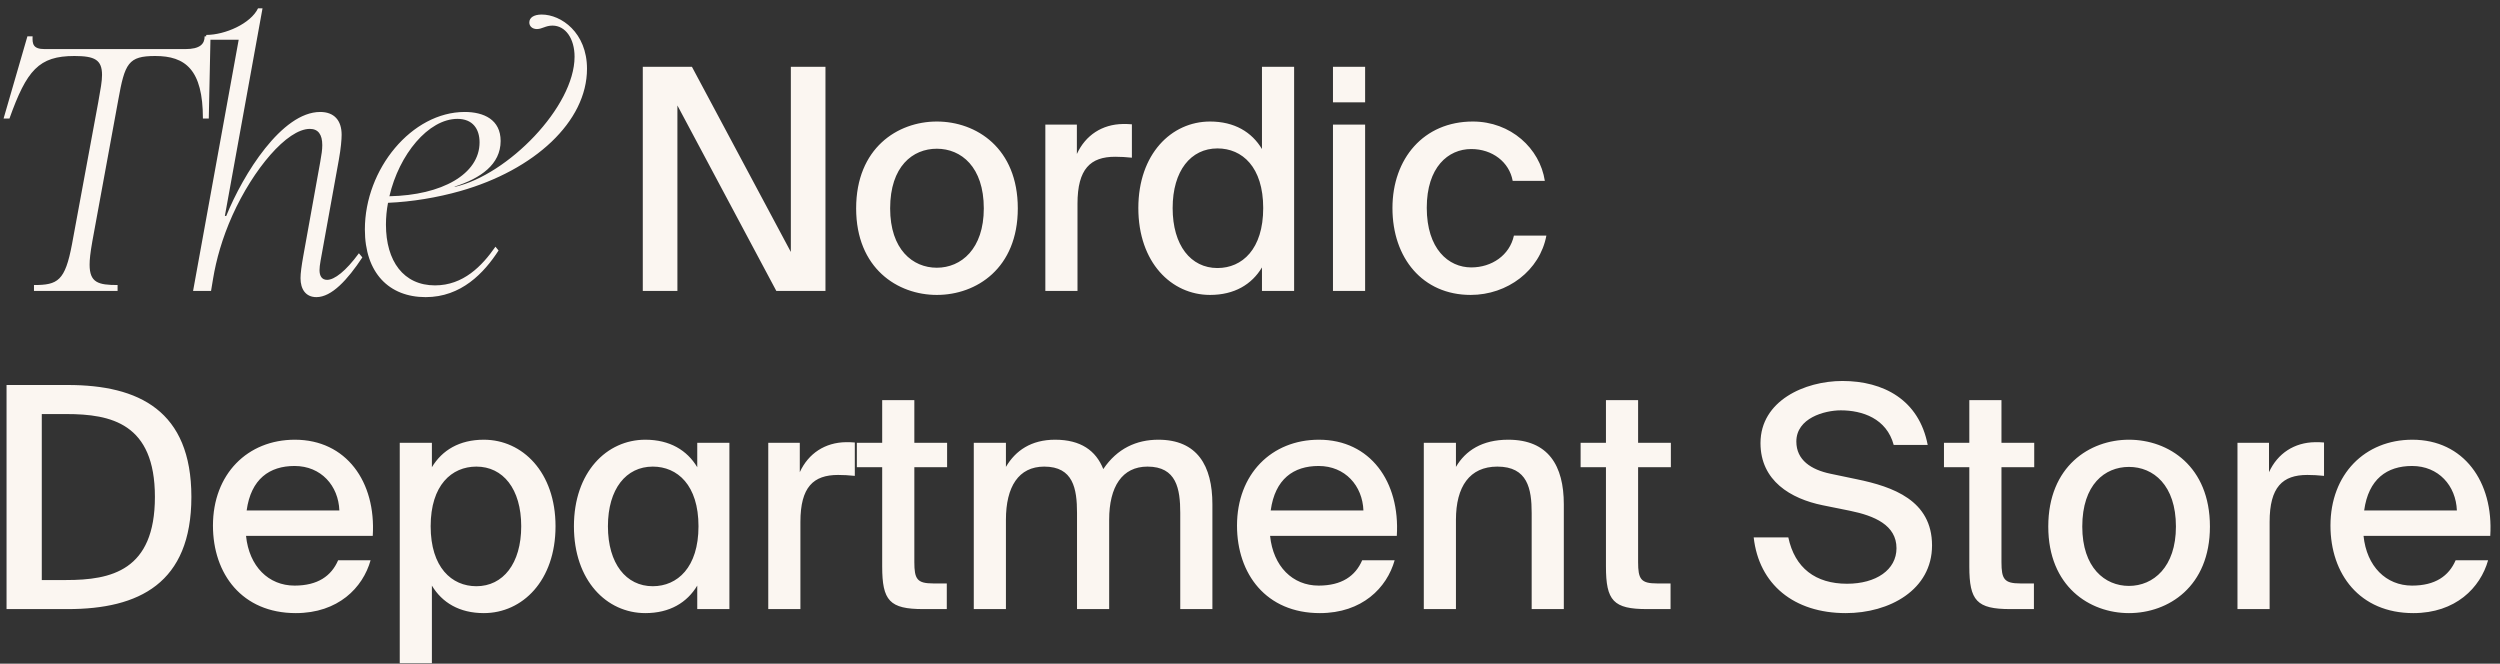 <svg width="100%" height="100%" viewBox="0 0 275 73" fill="none" xmlns="http://www.w3.org/2000/svg" preserveAspectRatio="none"><rect x="0" y="0" width="275" height="73" fill="#333333" stroke="none"/><path d="M3.738 31.354C6.36 31.354 7.158 30.898 7.918 26.87L10.806 11.252C11.072 9.77 11.224 8.934 11.224 8.25C11.224 6.578 10.426 6.16 8.184 6.16C4.27 6.16 2.94 7.718 1.04 13.038H0.394L3.016 3.994H3.586C3.548 4.83 3.624 5.4 4.916 5.4H20.382C22.016 5.4 22.51 4.83 22.51 3.994H23.156L22.966 13.038H22.32C22.32 7.642 20.382 6.16 17.076 6.16C14.112 6.16 13.732 6.958 13.01 10.986L10.16 26.528C9.932 27.82 9.856 28.542 9.856 29.112C9.856 31.088 10.806 31.354 12.934 31.354V32H3.738V31.354ZM34.805 32.684C33.627 32.684 33.057 31.81 33.057 30.594C33.057 30.062 33.171 29.226 33.361 28.162L35.223 17.826C35.375 16.952 35.451 16.496 35.451 15.964C35.451 14.786 34.995 14.178 34.083 14.178C31.575 14.178 27.851 18.624 25.571 23.678C24.431 26.224 23.785 28.58 23.443 30.632L23.215 32H21.239L26.255 4.374H22.683V3.842C24.773 3.842 27.585 2.588 28.383 0.916H28.877L24.735 23.754H24.887C26.749 19.156 31.005 12.316 35.223 12.316C36.743 12.316 37.579 13.228 37.579 14.824C37.579 15.318 37.503 16.306 37.275 17.56L35.261 28.694C35.185 29.112 35.147 29.454 35.147 29.72C35.147 30.366 35.413 30.784 35.983 30.784C36.781 30.784 38.035 29.834 39.479 27.858L39.859 28.314C38.225 30.784 36.477 32.684 34.805 32.684ZM46.824 32.684C42.796 32.684 40.136 30.024 40.136 25.236C40.136 18.586 45.304 12.316 51.118 12.316C53.208 12.316 55.07 13.152 55.07 15.508C55.07 18.092 52.866 19.612 50.016 20.524V20.562C55.868 19.232 63.202 11.746 63.202 6.236C63.202 4.26 62.214 2.816 60.77 2.816C60.01 2.816 59.63 3.196 59.06 3.196C58.566 3.196 58.224 2.892 58.224 2.474C58.224 1.942 58.718 1.6 59.592 1.6C61.72 1.6 64.57 3.576 64.57 7.566C64.57 13.38 58.794 18.7 50.624 21.018C48.078 21.74 45.304 22.196 42.682 22.31C42.53 23.108 42.454 23.906 42.454 24.704C42.454 28.732 44.392 31.392 47.85 31.392C50.966 31.392 53.018 29.264 54.5 27.136L54.842 27.554C53.246 30.024 50.738 32.684 46.824 32.684ZM42.834 21.588C48.61 21.474 52.752 19.156 52.752 15.66C52.752 14.178 51.992 13.076 50.32 13.076C47.128 13.076 43.898 16.99 42.834 21.588ZM85.395 32L74.515 11.6V32H70.707V7.35H76.113L86.993 27.716V7.35H90.801V32H85.395ZM111.958 22.922C111.958 29.518 107.402 32.442 103.05 32.442C98.732 32.442 94.176 29.518 94.176 22.922C94.176 16.292 98.732 13.368 103.05 13.368C107.402 13.368 111.958 16.292 111.958 22.922ZM103.05 29.45C105.736 29.45 108.218 27.376 108.218 22.922C108.218 18.366 105.736 16.36 103.05 16.36C100.398 16.36 97.916 18.298 97.916 22.922C97.916 27.444 100.398 29.45 103.05 29.45ZM124.508 17.346C123.862 17.278 123.25 17.244 122.672 17.244C119.952 17.244 118.524 18.57 118.524 22.412V32H114.988V13.708H118.456V16.938C119.408 14.864 121.244 13.674 123.522 13.64C123.828 13.64 124.202 13.64 124.508 13.674V17.346ZM138.817 7.35H142.353V32H138.817V29.416C137.695 31.286 135.791 32.442 133.105 32.442C128.855 32.442 125.217 28.872 125.217 22.888C125.217 16.938 128.855 13.368 133.105 13.368C135.791 13.368 137.695 14.524 138.817 16.394V7.35ZM133.921 16.326C130.997 16.326 128.991 18.774 128.991 22.888C128.991 27.002 130.997 29.484 133.921 29.484C136.641 29.484 138.953 27.41 138.953 22.888C138.953 18.366 136.641 16.326 133.921 16.326ZM150.163 7.35V11.26H146.627V7.35H150.163ZM150.163 13.708V32H146.627V13.708H150.163ZM169.932 19.896H166.396C166.022 17.822 164.152 16.394 161.84 16.394C159.29 16.394 156.944 18.4 156.944 22.854C156.944 27.376 159.324 29.416 161.84 29.416C164.084 29.416 166.056 28.09 166.532 25.914H170.102C169.388 29.756 165.818 32.442 161.772 32.442C156.502 32.442 153.17 28.396 153.17 22.888C153.17 17.448 156.604 13.368 162.01 13.368C166.192 13.368 169.388 16.326 169.932 19.896ZM7.452 42.35C15.272 42.35 21.052 45.172 21.052 54.658C21.052 64.178 15.272 67 7.452 67H0.72V42.35H7.452ZM7.282 45.546H4.596V63.804H7.282C12.212 63.804 17.04 62.784 17.04 54.658C17.04 46.566 12.212 45.546 7.282 45.546ZM37.195 61.628H40.765C39.915 64.654 37.195 67.442 32.537 67.442C26.621 67.442 23.425 63.124 23.425 57.82C23.425 52.142 27.233 48.368 32.435 48.368C38.079 48.368 41.377 52.992 41.003 58.942H27.063C27.403 62.308 29.545 64.416 32.401 64.416C34.951 64.416 36.447 63.362 37.195 61.628ZM27.131 56.154H37.331C37.229 53.434 35.325 51.258 32.401 51.258C29.647 51.258 27.607 52.686 27.131 56.154ZM47.508 48.708V51.394C48.63 49.524 50.534 48.368 53.22 48.368C57.47 48.368 61.108 51.938 61.108 57.888C61.108 63.872 57.47 67.442 53.22 67.442C50.534 67.442 48.63 66.286 47.508 64.416V72.95H43.972V48.708H47.508ZM52.404 64.484C55.328 64.484 57.334 62.002 57.334 57.888C57.334 53.774 55.328 51.326 52.404 51.326C49.684 51.326 47.372 53.366 47.372 57.888C47.372 62.41 49.684 64.484 52.404 64.484ZM76.698 48.708H80.234V67H76.698V64.416C75.576 66.286 73.672 67.442 70.986 67.442C66.736 67.442 63.132 63.872 63.132 57.888C63.132 51.938 66.736 48.368 70.986 48.368C73.672 48.368 75.576 49.524 76.698 51.394V48.708ZM71.802 51.326C68.878 51.326 66.872 53.774 66.872 57.888C66.872 62.002 68.878 64.484 71.802 64.484C74.522 64.484 76.834 62.41 76.834 57.888C76.834 53.366 74.522 51.326 71.802 51.326ZM94.029 52.346C93.383 52.278 92.771 52.244 92.193 52.244C89.473 52.244 88.045 53.57 88.045 57.412V67H84.509V48.708H87.977V51.938C88.929 49.864 90.765 48.674 93.043 48.64C93.349 48.64 93.723 48.64 94.029 48.674V52.346ZM97.041 44.016H100.577V48.708H104.181V51.394H100.577V61.832C100.577 63.702 100.883 64.178 102.651 64.178H104.147V67H101.563C97.857 67 97.041 66.082 97.041 62.308V51.394H94.253V48.708H97.041V44.016ZM110.652 67H107.116V48.708H110.652V51.36C111.706 49.558 113.44 48.368 116.058 48.368C118.88 48.368 120.546 49.558 121.362 51.598C122.892 49.32 125.034 48.368 127.414 48.368C131.698 48.368 133.364 51.224 133.364 55.474V67H129.828V56.426C129.828 53.774 129.42 51.326 126.224 51.326C123.436 51.326 122.008 53.536 122.008 57.174V67H118.472V56.426C118.472 53.774 118.064 51.326 114.868 51.326C112.046 51.326 110.652 53.536 110.652 57.174V67ZM149.841 61.628H153.411C152.561 64.654 149.841 67.442 145.183 67.442C139.267 67.442 136.071 63.124 136.071 57.82C136.071 52.142 139.879 48.368 145.081 48.368C150.725 48.368 154.023 52.992 153.649 58.942H139.709C140.049 62.308 142.191 64.416 145.047 64.416C147.597 64.416 149.093 63.362 149.841 61.628ZM139.777 56.154H149.977C149.875 53.434 147.971 51.258 145.047 51.258C142.293 51.258 140.253 52.686 139.777 56.154ZM160.154 51.36C161.208 49.558 163.044 48.368 165.9 48.368C170.32 48.368 172.02 51.224 172.02 55.474V67H168.484V56.426C168.484 53.774 168.042 51.326 164.71 51.326C161.65 51.326 160.154 53.536 160.154 57.174V67H156.618V48.708H160.154V51.36ZM176.655 44.016H180.191V48.708H183.795V51.394H180.191V61.832C180.191 63.702 180.497 64.178 182.265 64.178H183.761V67H181.177C177.471 67 176.655 66.082 176.655 62.308V51.394H173.867V48.708H176.655V44.016ZM200.488 55.576C196.986 54.862 193.654 52.89 193.654 48.742C193.654 44.084 198.516 41.908 202.664 41.908C207.186 41.908 211.096 43.982 212.048 48.946H208.308C207.526 46.022 204.84 45.138 202.494 45.138C200.692 45.138 197.598 45.988 197.598 48.572C197.598 50.612 199.23 51.666 201.338 52.108L204.262 52.72C208.206 53.536 212.524 55.032 212.524 59.996C212.524 64.892 207.832 67.442 203.038 67.442C197.326 67.442 193.484 64.28 192.906 59.112H196.714C197.428 62.478 199.706 64.212 203.174 64.212C206.37 64.212 208.614 62.682 208.614 60.302C208.614 57.752 206.166 56.732 203.514 56.188L200.488 55.576ZM216.625 44.016H220.161V48.708H223.765V51.394H220.161V61.832C220.161 63.702 220.467 64.178 222.235 64.178H223.731V67H221.147C217.441 67 216.625 66.082 216.625 62.308V51.394H213.837V48.708H216.625V44.016ZM243.092 57.922C243.092 64.518 238.536 67.442 234.184 67.442C229.866 67.442 225.31 64.518 225.31 57.922C225.31 51.292 229.866 48.368 234.184 48.368C238.536 48.368 243.092 51.292 243.092 57.922ZM234.184 64.45C236.87 64.45 239.352 62.376 239.352 57.922C239.352 53.366 236.87 51.36 234.184 51.36C231.532 51.36 229.05 53.298 229.05 57.922C229.05 62.444 231.532 64.45 234.184 64.45ZM255.642 52.346C254.996 52.278 254.384 52.244 253.806 52.244C251.086 52.244 249.658 53.57 249.658 57.412V67H246.122V48.708H249.59V51.938C250.542 49.864 252.378 48.674 254.656 48.64C254.962 48.64 255.336 48.64 255.642 48.674V52.346ZM270.121 61.628H273.691C272.841 64.654 270.121 67.442 265.463 67.442C259.547 67.442 256.351 63.124 256.351 57.82C256.351 52.142 260.159 48.368 265.361 48.368C271.005 48.368 274.303 52.992 273.929 58.942H259.989C260.329 62.308 262.471 64.416 265.327 64.416C267.877 64.416 269.373 63.362 270.121 61.628ZM260.057 56.154H270.257C270.155 53.434 268.251 51.258 265.327 51.258C262.573 51.258 260.533 52.686 260.057 56.154Z" fill="#FBF6F1" data-color-group="0"/></svg>